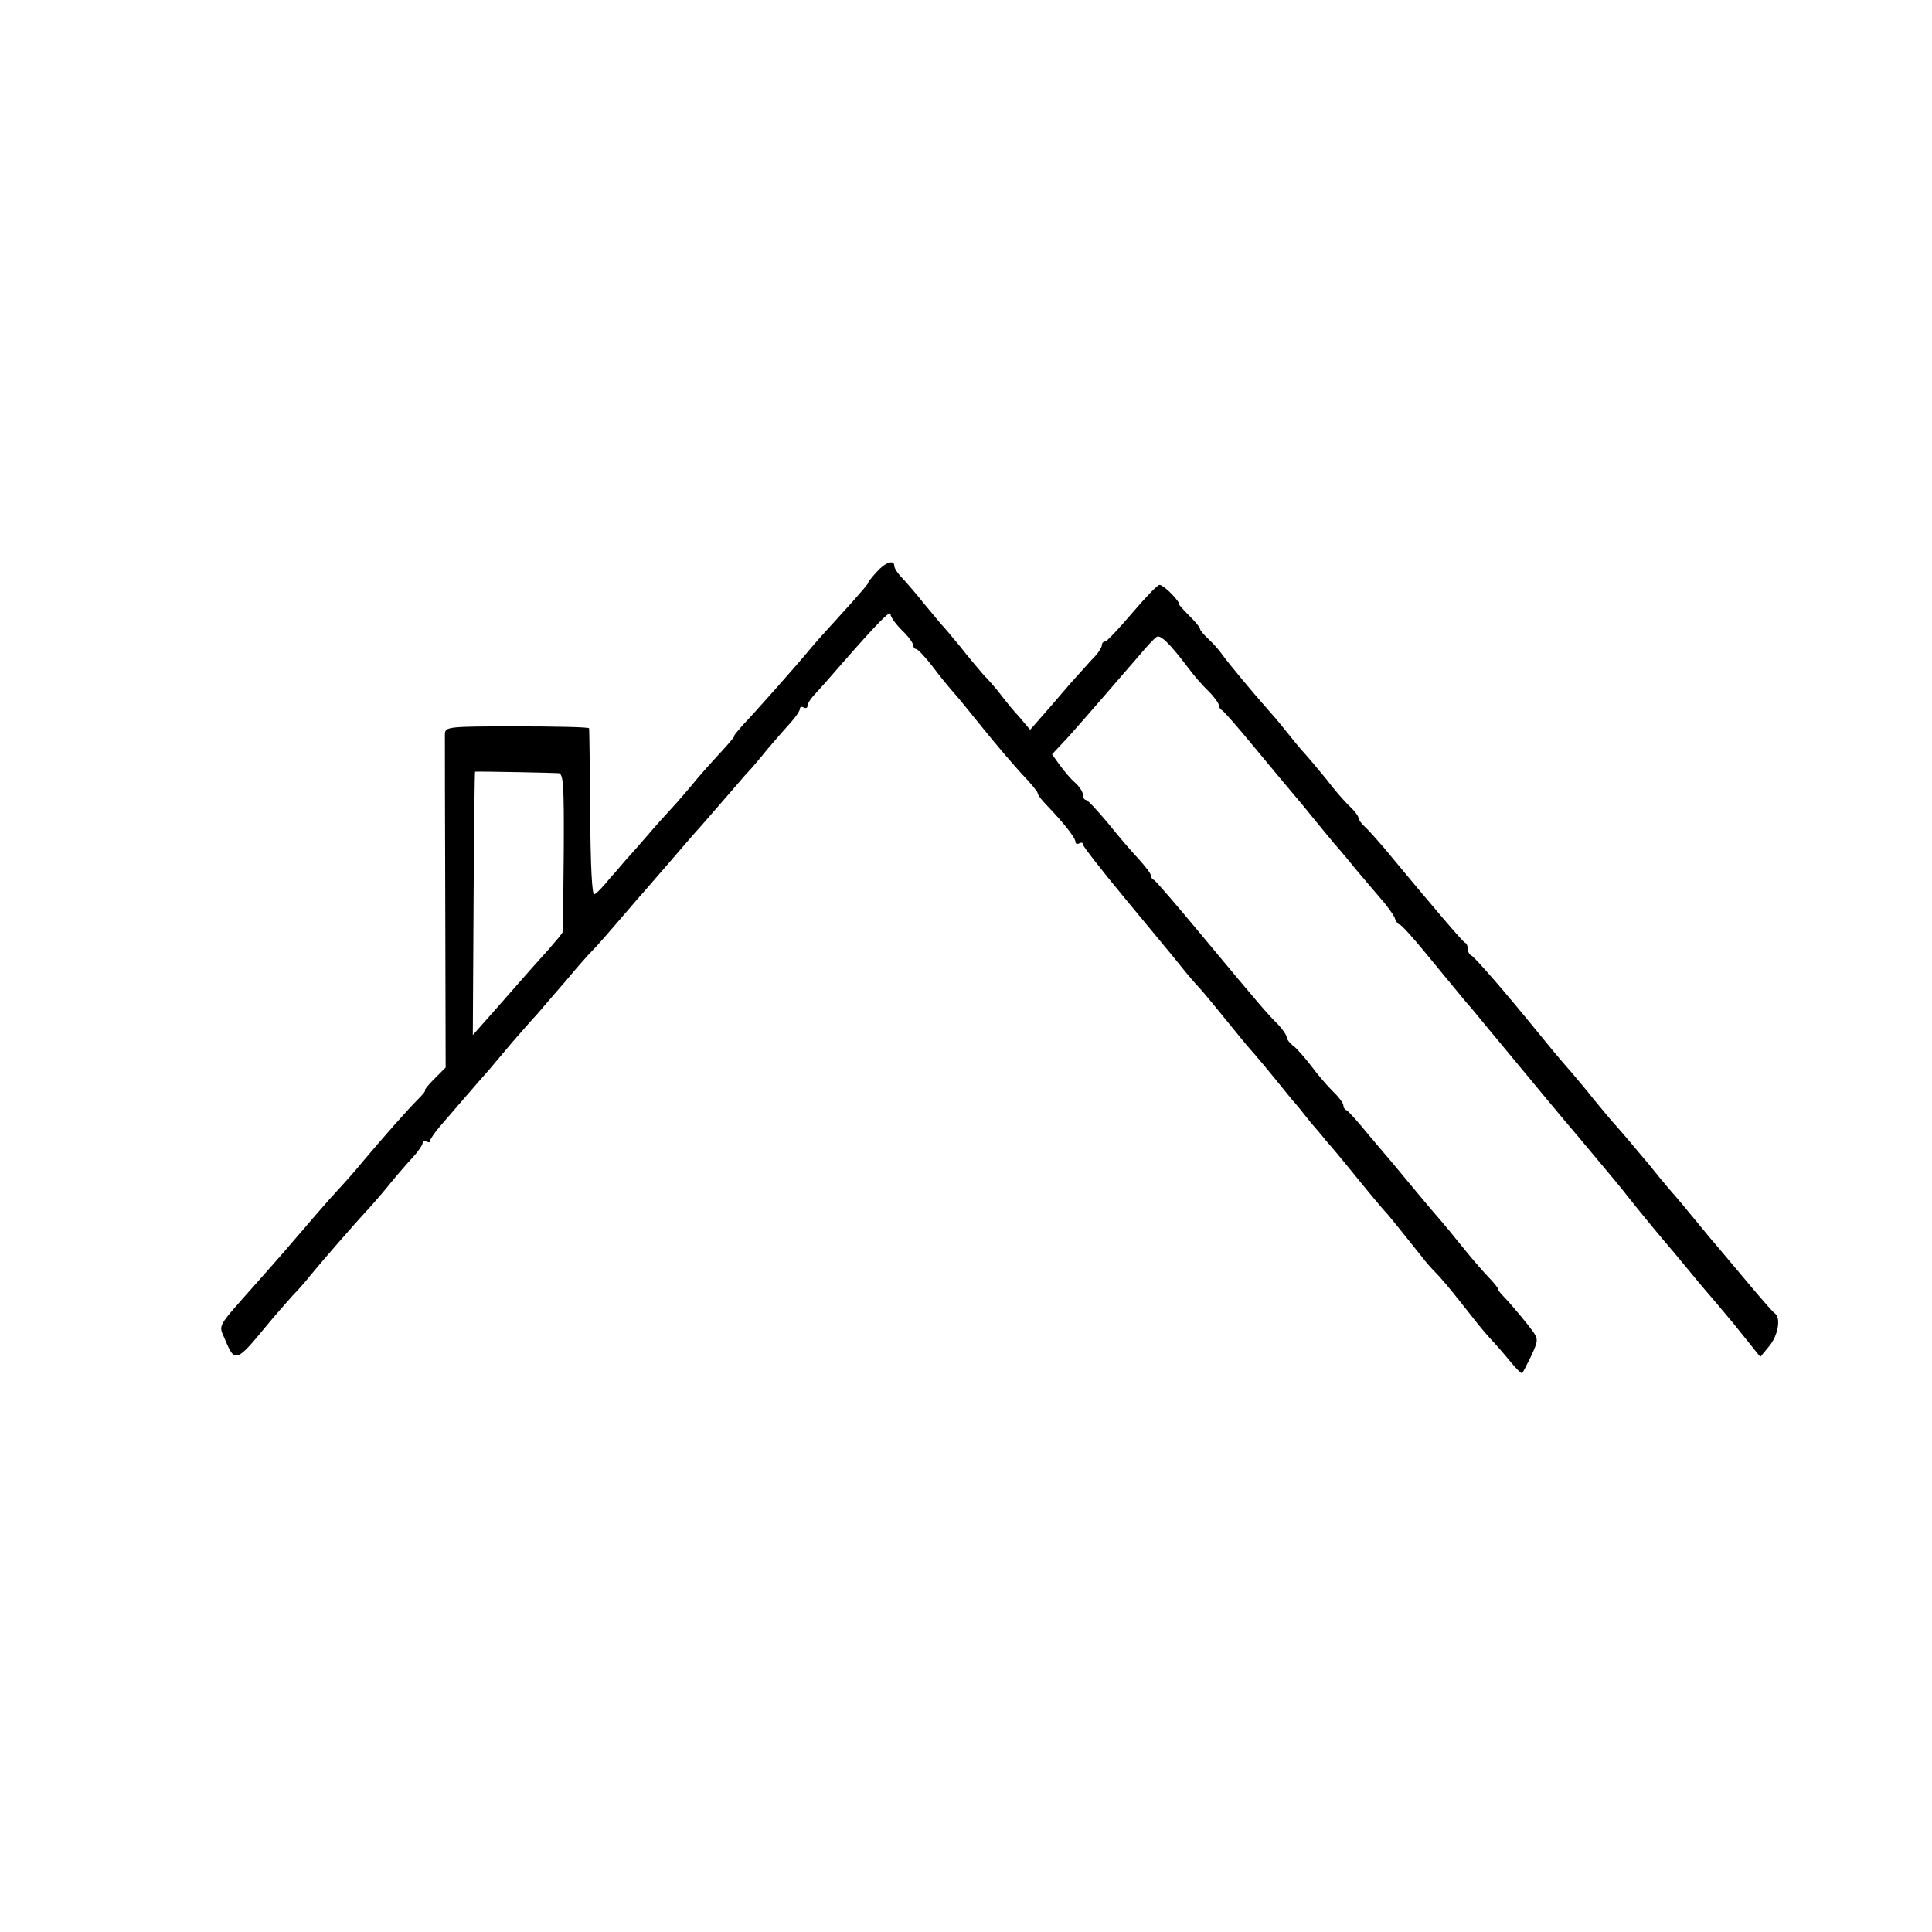 <?xml version="1.0" standalone="no"?>
<!DOCTYPE svg PUBLIC "-//W3C//DTD SVG 20010904//EN"
 "http://www.w3.org/TR/2001/REC-SVG-20010904/DTD/svg10.dtd">
<svg version="1.0" xmlns="http://www.w3.org/2000/svg"
 width="512pt" height="512pt" viewBox="0 0 512 512"
 preserveAspectRatio="xMidYMid meet">
<g transform="translate(0,512) scale(0.1,-0.1)"
fill="#000000" stroke="none">
<path d="M2323 3604 c-13 -14 -23 -27 -23 -30 0 -2 -19 -24 -42 -50 -78 -86
-93 -102 -117 -131 -40 -48 -145 -166 -173 -195 -14 -16 -24 -28 -22 -28 3 0
-15 -21 -39 -47 -25 -27 -58 -64 -73 -83 -16 -19 -40 -47 -54 -62 -14 -15 -43
-47 -65 -73 -22 -25 -46 -53 -54 -61 -7 -8 -27 -32 -45 -52 -17 -21 -35 -40
-41 -42 -6 -3 -10 73 -11 215 -1 121 -2 222 -3 225 0 3 -87 5 -191 5 -183 0
-190 -1 -191 -20 0 -11 0 -214 1 -452 l1 -432 -30 -30 c-17 -17 -28 -31 -25
-31 3 0 -5 -10 -18 -23 -28 -28 -89 -97 -143 -161 -22 -27 -53 -62 -70 -80
-26 -28 -56 -63 -148 -170 -10 -11 -40 -46 -67 -76 -108 -122 -101 -109 -84
-149 26 -63 30 -62 109 34 22 27 54 63 70 81 17 17 39 43 50 57 27 33 113 132
150 172 17 18 44 50 61 71 18 22 44 52 58 67 14 15 26 33 26 38 0 6 5 7 10 4
6 -3 10 -3 10 2 0 4 12 22 26 38 31 36 105 122 131 151 10 12 36 43 58 69 22
25 53 61 69 78 15 18 49 57 75 87 25 30 57 67 71 81 14 14 45 50 70 79 25 29
50 58 55 64 6 6 39 45 75 86 35 41 74 86 87 100 12 14 39 45 60 69 21 24 47
54 58 67 12 12 39 44 60 70 22 26 50 58 63 72 12 14 22 29 22 34 0 5 5 6 10 3
6 -3 10 -1 10 5 0 6 10 21 23 34 12 13 42 47 67 76 98 112 130 144 130 132 0
-7 14 -26 30 -42 17 -16 30 -34 30 -40 0 -5 4 -10 8 -10 4 0 24 -21 44 -47 20
-27 45 -57 55 -68 10 -11 45 -54 78 -95 33 -41 79 -95 102 -120 24 -25 43 -48
43 -52 0 -4 10 -18 23 -31 46 -48 77 -87 77 -98 0 -5 5 -7 10 -4 6 3 10 2 10
-3 0 -5 51 -70 113 -145 61 -74 128 -154 146 -177 19 -24 40 -48 46 -54 9 -9
60 -71 115 -139 8 -10 24 -29 35 -41 11 -13 34 -40 50 -60 17 -21 38 -47 48
-59 11 -12 33 -39 50 -61 18 -21 37 -43 42 -50 6 -6 42 -49 80 -96 38 -47 72
-87 75 -90 5 -4 49 -59 100 -123 8 -11 24 -29 36 -41 11 -11 38 -43 60 -71 58
-73 57 -73 84 -103 14 -15 38 -42 53 -61 15 -18 29 -32 31 -30 2 2 13 23 24
46 18 39 19 44 4 65 -16 22 -54 68 -79 94 -7 7 -13 15 -13 18 0 3 -10 15 -22
28 -13 13 -39 43 -58 66 -38 47 -59 73 -93 112 -12 14 -42 50 -67 80 -25 30
-47 57 -50 60 -3 3 -27 32 -55 65 -27 33 -53 62 -57 63 -5 2 -8 8 -8 13 0 5
-12 22 -28 37 -15 15 -41 45 -57 67 -17 22 -38 46 -47 53 -10 7 -18 18 -18 23
0 5 -10 20 -22 33 -29 29 -45 47 -198 231 -69 83 -128 152 -132 153 -5 2 -8 7
-8 12 0 5 -15 24 -32 43 -18 19 -55 62 -82 96 -28 33 -53 61 -58 61 -4 0 -8 6
-8 13 0 8 -9 22 -21 33 -12 10 -30 32 -41 47 l-20 28 44 47 c23 26 68 77 98
112 30 35 71 82 90 104 19 23 39 44 45 48 10 7 34 -16 84 -82 14 -19 38 -47
54 -62 15 -15 27 -32 27 -37 0 -5 4 -11 8 -13 4 -1 43 -46 86 -98 43 -52 88
-106 100 -120 12 -14 42 -50 66 -80 25 -30 49 -60 55 -66 5 -6 26 -30 45 -54
19 -23 50 -59 67 -79 18 -20 35 -44 39 -53 3 -10 9 -18 13 -18 4 0 34 -33 66
-72 33 -40 67 -81 75 -91 8 -10 23 -28 33 -40 11 -12 34 -40 52 -62 134 -162
213 -257 249 -299 98 -117 112 -134 126 -152 32 -41 105 -129 110 -134 3 -3
25 -30 50 -60 25 -30 47 -57 50 -60 3 -3 37 -43 76 -90 l69 -86 24 29 c23 28
31 74 15 86 -5 3 -31 33 -59 66 -83 99 -90 107 -100 119 -6 6 -30 36 -55 66
-25 30 -47 57 -50 60 -3 3 -35 40 -70 84 -36 43 -74 88 -85 100 -11 12 -38 44
-60 71 -22 28 -50 61 -62 75 -31 35 -53 62 -93 111 -82 101 -163 194 -171 197
-5 2 -9 10 -9 17 0 7 -3 15 -8 17 -6 3 -75 83 -215 252 -18 21 -40 46 -49 54
-10 9 -18 20 -18 25 0 4 -10 18 -23 30 -13 12 -41 44 -62 72 -22 27 -49 59
-60 71 -11 12 -29 34 -40 48 -11 14 -33 41 -50 60 -48 54 -109 128 -125 150
-8 12 -25 31 -37 42 -13 12 -23 24 -23 28 0 4 -14 20 -30 36 -17 17 -28 30
-26 30 3 0 -5 11 -18 25 -13 14 -28 25 -33 25 -6 0 -38 -34 -73 -75 -35 -41
-67 -75 -71 -75 -5 0 -9 -4 -9 -10 0 -5 -8 -18 -17 -28 -10 -10 -40 -44 -68
-75 -27 -32 -62 -72 -77 -89 l-28 -32 -27 32 c-16 17 -38 44 -50 60 -12 16
-33 40 -46 53 -12 14 -41 48 -62 75 -22 27 -45 54 -51 60 -5 6 -26 31 -45 54
-18 23 -44 53 -56 66 -13 13 -23 28 -23 34 0 18 -24 10 -47 -16z m-843 -533
c13 -1 15 -29 14 -208 -1 -115 -2 -210 -3 -213 0 -3 -18 -24 -38 -47 -21 -23
-60 -67 -88 -99 -27 -31 -64 -73 -81 -92 l-31 -35 2 349 c1 192 3 349 4 349
15 1 210 -3 221 -4z"/>
</g>
</svg>
